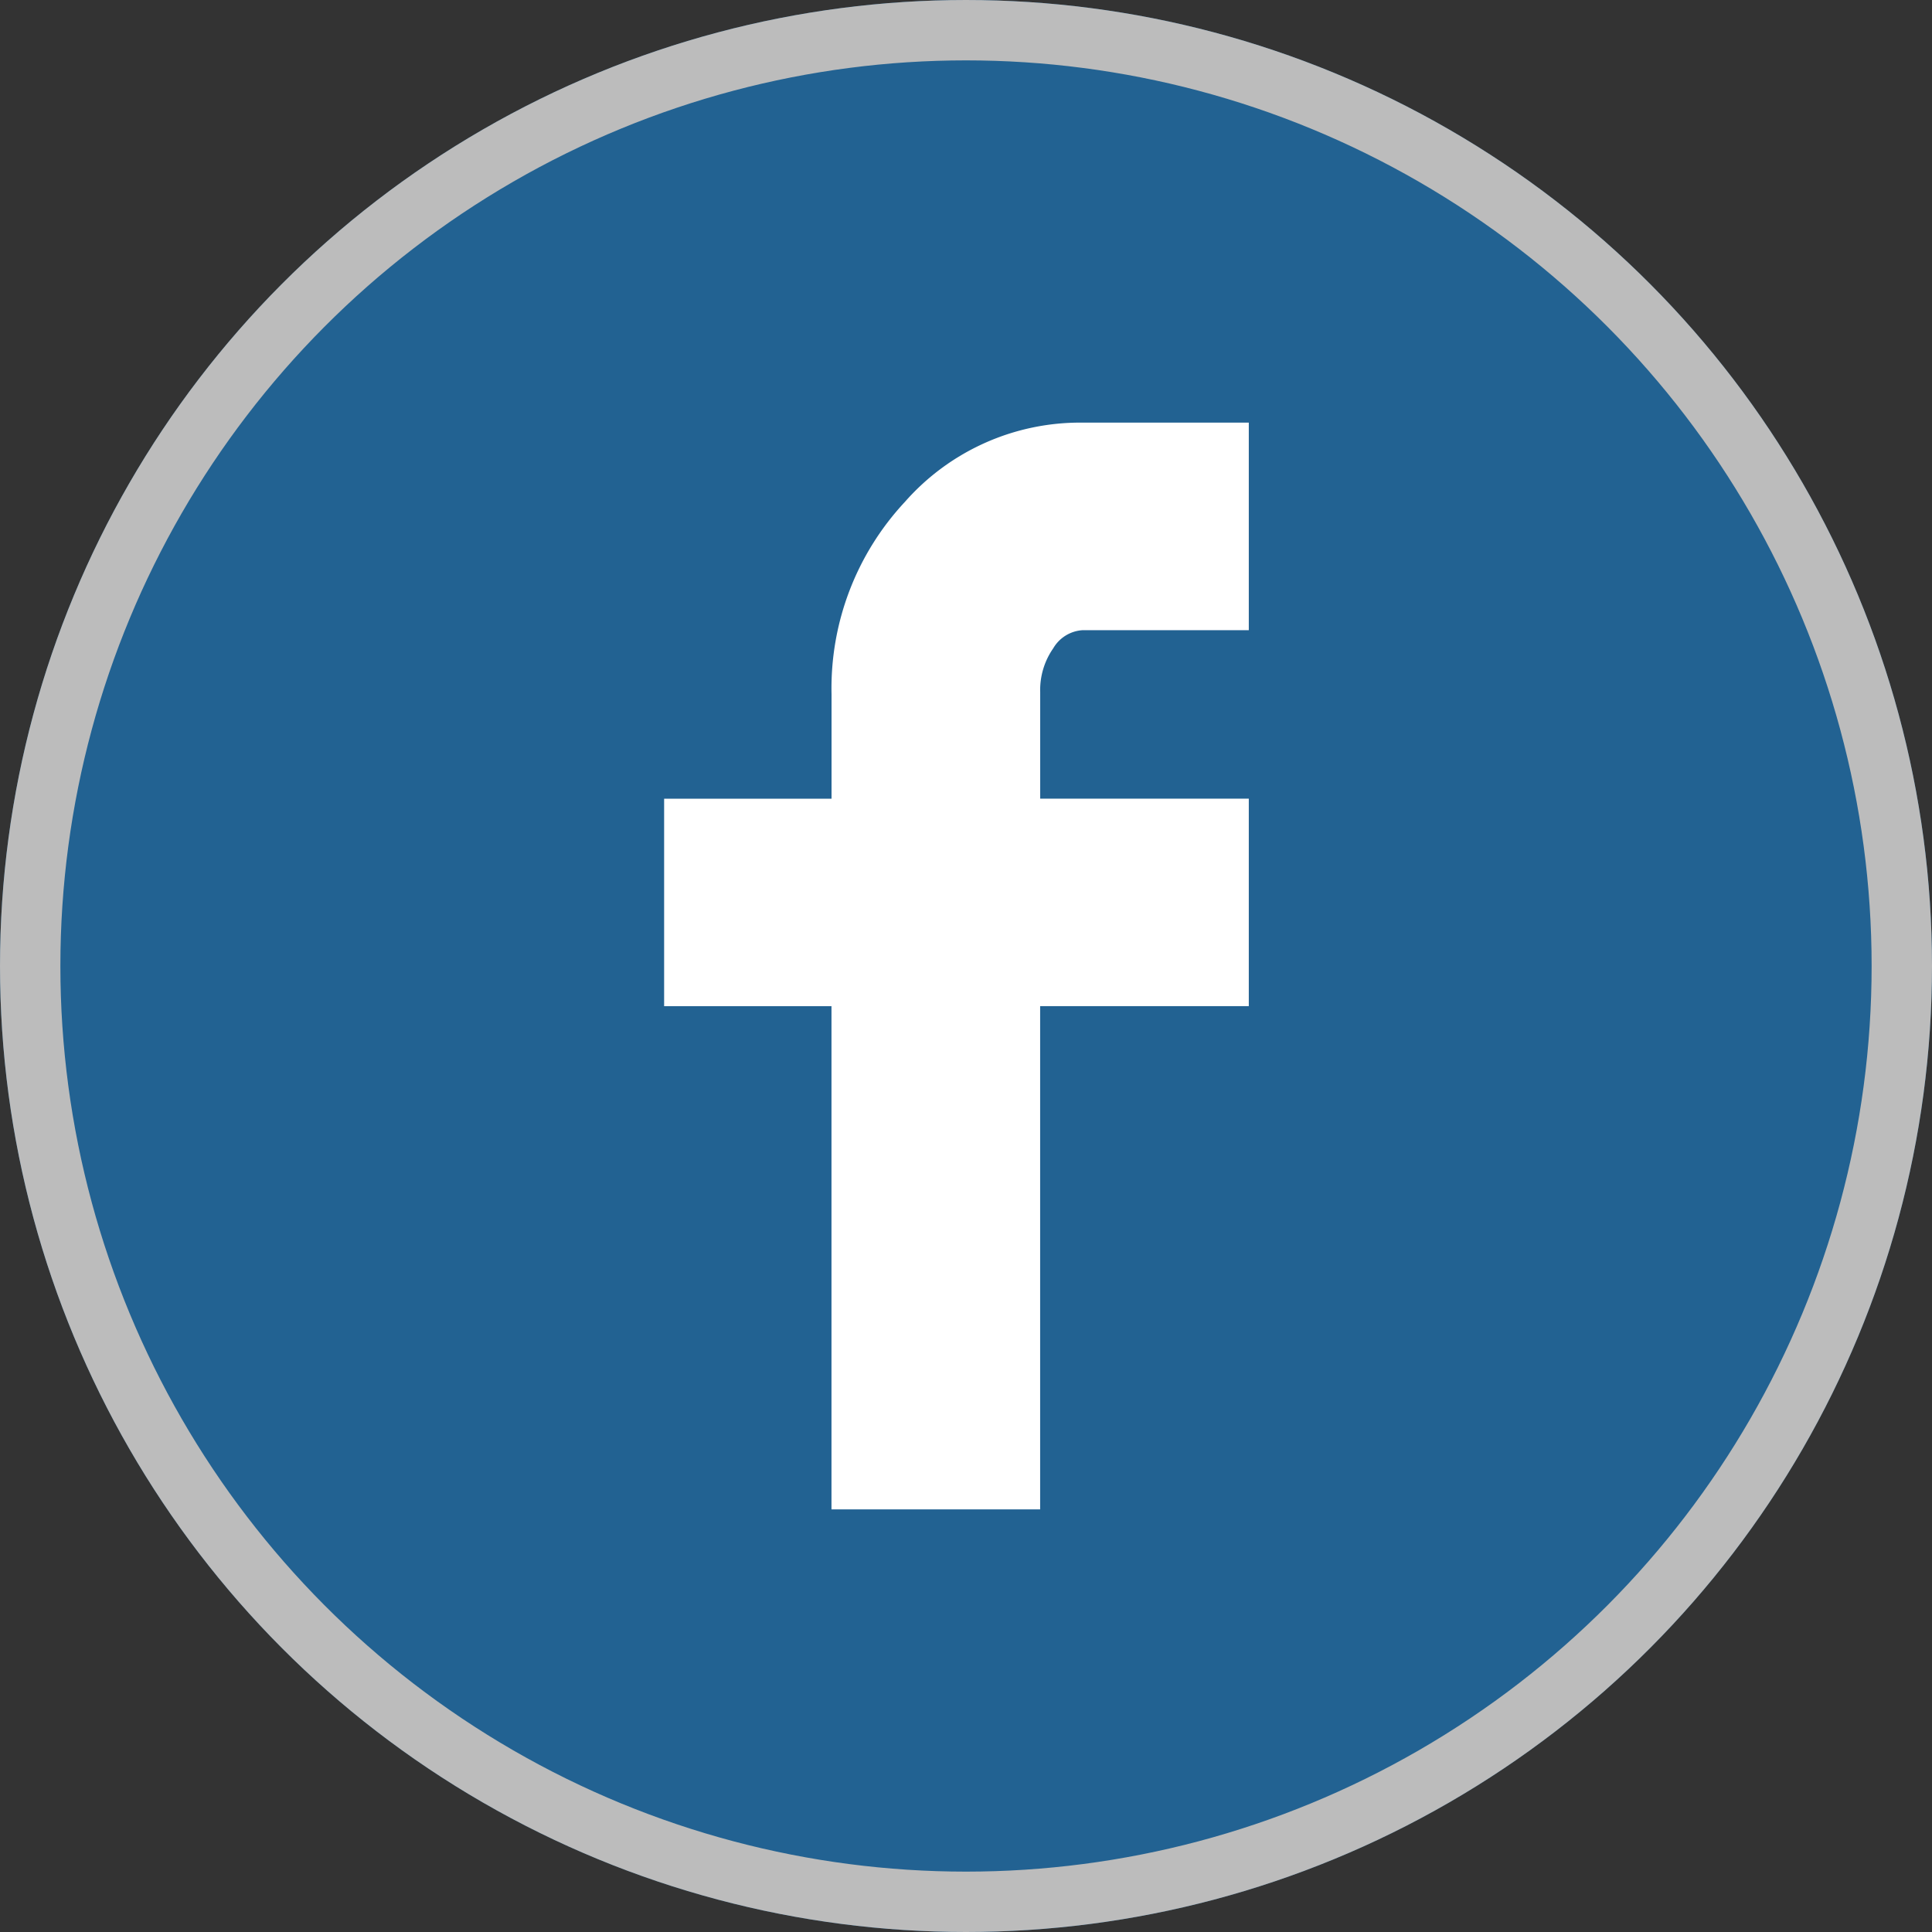 <svg xmlns="http://www.w3.org/2000/svg" width="32" height="32" viewBox="0 0 32 32">
  <rect x="0" y="0" width="32" height="32" fill="#333333" stroke="none"/>
  <g id="FB_icon" data-name="FB icon" transform="translate(-1306 -6480)">
    <g id="Ellipse_8" data-name="Ellipse 8" transform="translate(1306 6480)" fill="#1b76ba" stroke="#f6f6f6" stroke-width="1" opacity="0.7">
      <circle cx="16" cy="16" r="16" stroke="none"/>
      <circle cx="16" cy="16" r="15.5" fill="none"/>
    </g>
    <path id="Icon_zocial-facebook" data-name="Icon zocial-facebook" d="M13.257,9.666V6.229H16.03V4.5a4.524,4.524,0,0,1,1.214-3.186A3.864,3.864,0,0,1,20.187,0h2.754V3.438H20.187a.606.606,0,0,0-.485.3,1.206,1.206,0,0,0-.216.729V6.228h3.455V9.665H19.485V18H16.029V9.666Z" transform="translate(1303.743 6487)" fill="#fff"/>
  </g>
</svg>
